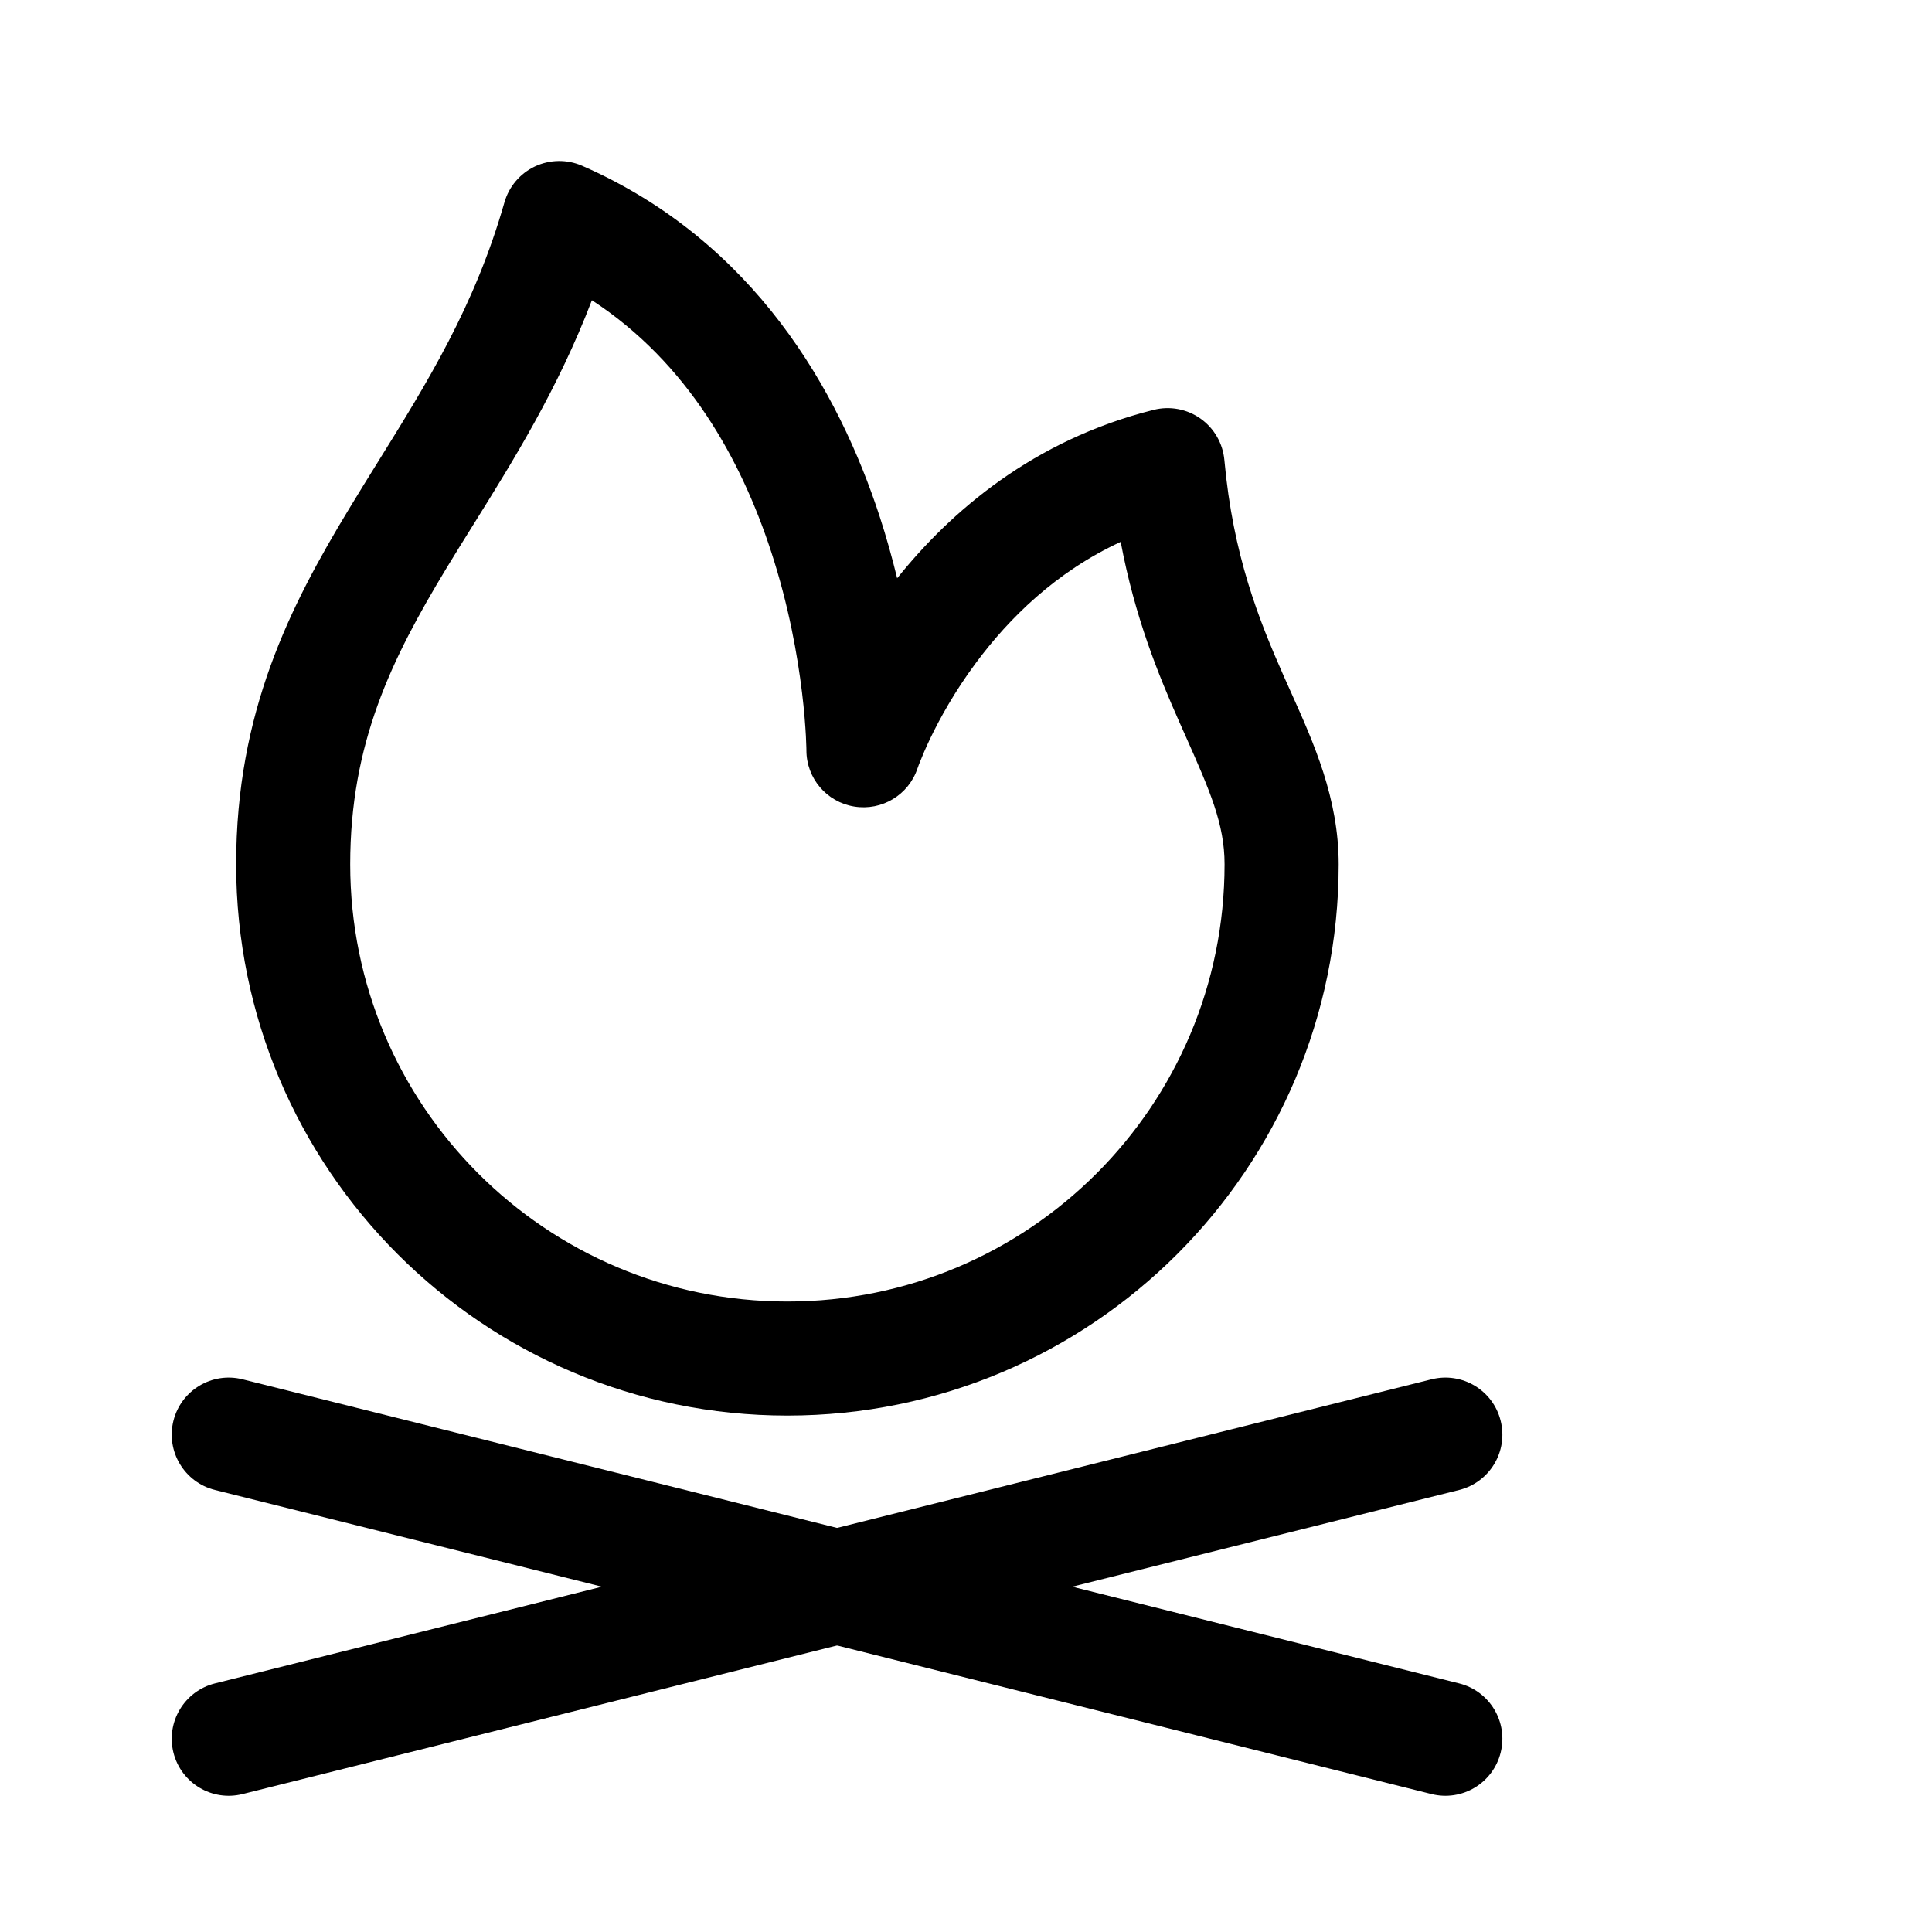 <svg width="30" height="30" viewBox="0 0 30 30" fill="none" xmlns="http://www.w3.org/2000/svg">
<path fill-rule="evenodd" clip-rule="evenodd" d="M8.307 2.584C8.538 2.476 8.805 2.472 9.039 2.574C11.724 3.749 13.028 6.086 13.659 8.018C13.767 8.349 13.856 8.672 13.931 8.979C14.759 7.945 16.043 6.832 17.915 6.364C18.166 6.301 18.432 6.351 18.643 6.501C18.854 6.651 18.988 6.885 19.012 7.143C19.147 8.627 19.547 9.622 19.936 10.503C19.973 10.585 20.01 10.669 20.048 10.753C20.4 11.537 20.787 12.397 20.787 13.421C20.787 18.149 16.954 21.981 12.226 21.981C7.499 21.981 3.667 18.149 3.667 13.421C3.667 11.061 4.502 9.417 5.418 7.905C5.567 7.658 5.717 7.417 5.866 7.177C6.635 5.94 7.373 4.752 7.833 3.142C7.903 2.897 8.076 2.693 8.307 2.584ZM14.247 11.931C14.11 12.343 13.694 12.594 13.265 12.524C12.837 12.455 12.522 12.085 12.522 11.652V11.643L12.521 11.602C12.52 11.564 12.518 11.505 12.514 11.427C12.505 11.271 12.489 11.04 12.454 10.755C12.385 10.183 12.248 9.403 11.975 8.568C11.509 7.139 10.677 5.631 9.191 4.662C8.665 6.037 7.97 7.153 7.345 8.155C7.203 8.382 7.065 8.604 6.933 8.822C6.078 10.235 5.438 11.543 5.438 13.421C5.438 17.171 8.477 20.21 12.226 20.21C15.976 20.21 19.015 17.171 19.015 13.421C19.015 12.794 18.788 12.281 18.406 11.421C18.377 11.356 18.347 11.289 18.316 11.219C17.989 10.48 17.624 9.594 17.402 8.414C16.394 8.88 15.664 9.605 15.152 10.296C14.823 10.739 14.592 11.16 14.445 11.466C14.372 11.619 14.32 11.742 14.288 11.824C14.271 11.864 14.26 11.895 14.254 11.913L14.247 11.931ZM14.247 11.931L14.247 11.932C14.247 11.933 14.247 11.932 14.247 11.931Z" fill="black"/>
<path fill-rule="evenodd" clip-rule="evenodd" d="M2.693 22.062C2.812 21.587 3.293 21.299 3.767 21.418L22.658 26.14C23.133 26.259 23.421 26.74 23.302 27.214C23.184 27.689 22.703 27.977 22.228 27.858L3.337 23.136C2.863 23.017 2.575 22.536 2.693 22.062Z" fill="black"/>
<path fill-rule="evenodd" clip-rule="evenodd" d="M23.302 22.062C23.421 22.536 23.133 23.017 22.658 23.136L3.767 27.858C3.293 27.977 2.812 27.689 2.693 27.214C2.575 26.74 2.863 26.259 3.337 26.14L22.228 21.418C22.703 21.299 23.184 21.587 23.302 22.062Z" fill="black"/>
</svg>
